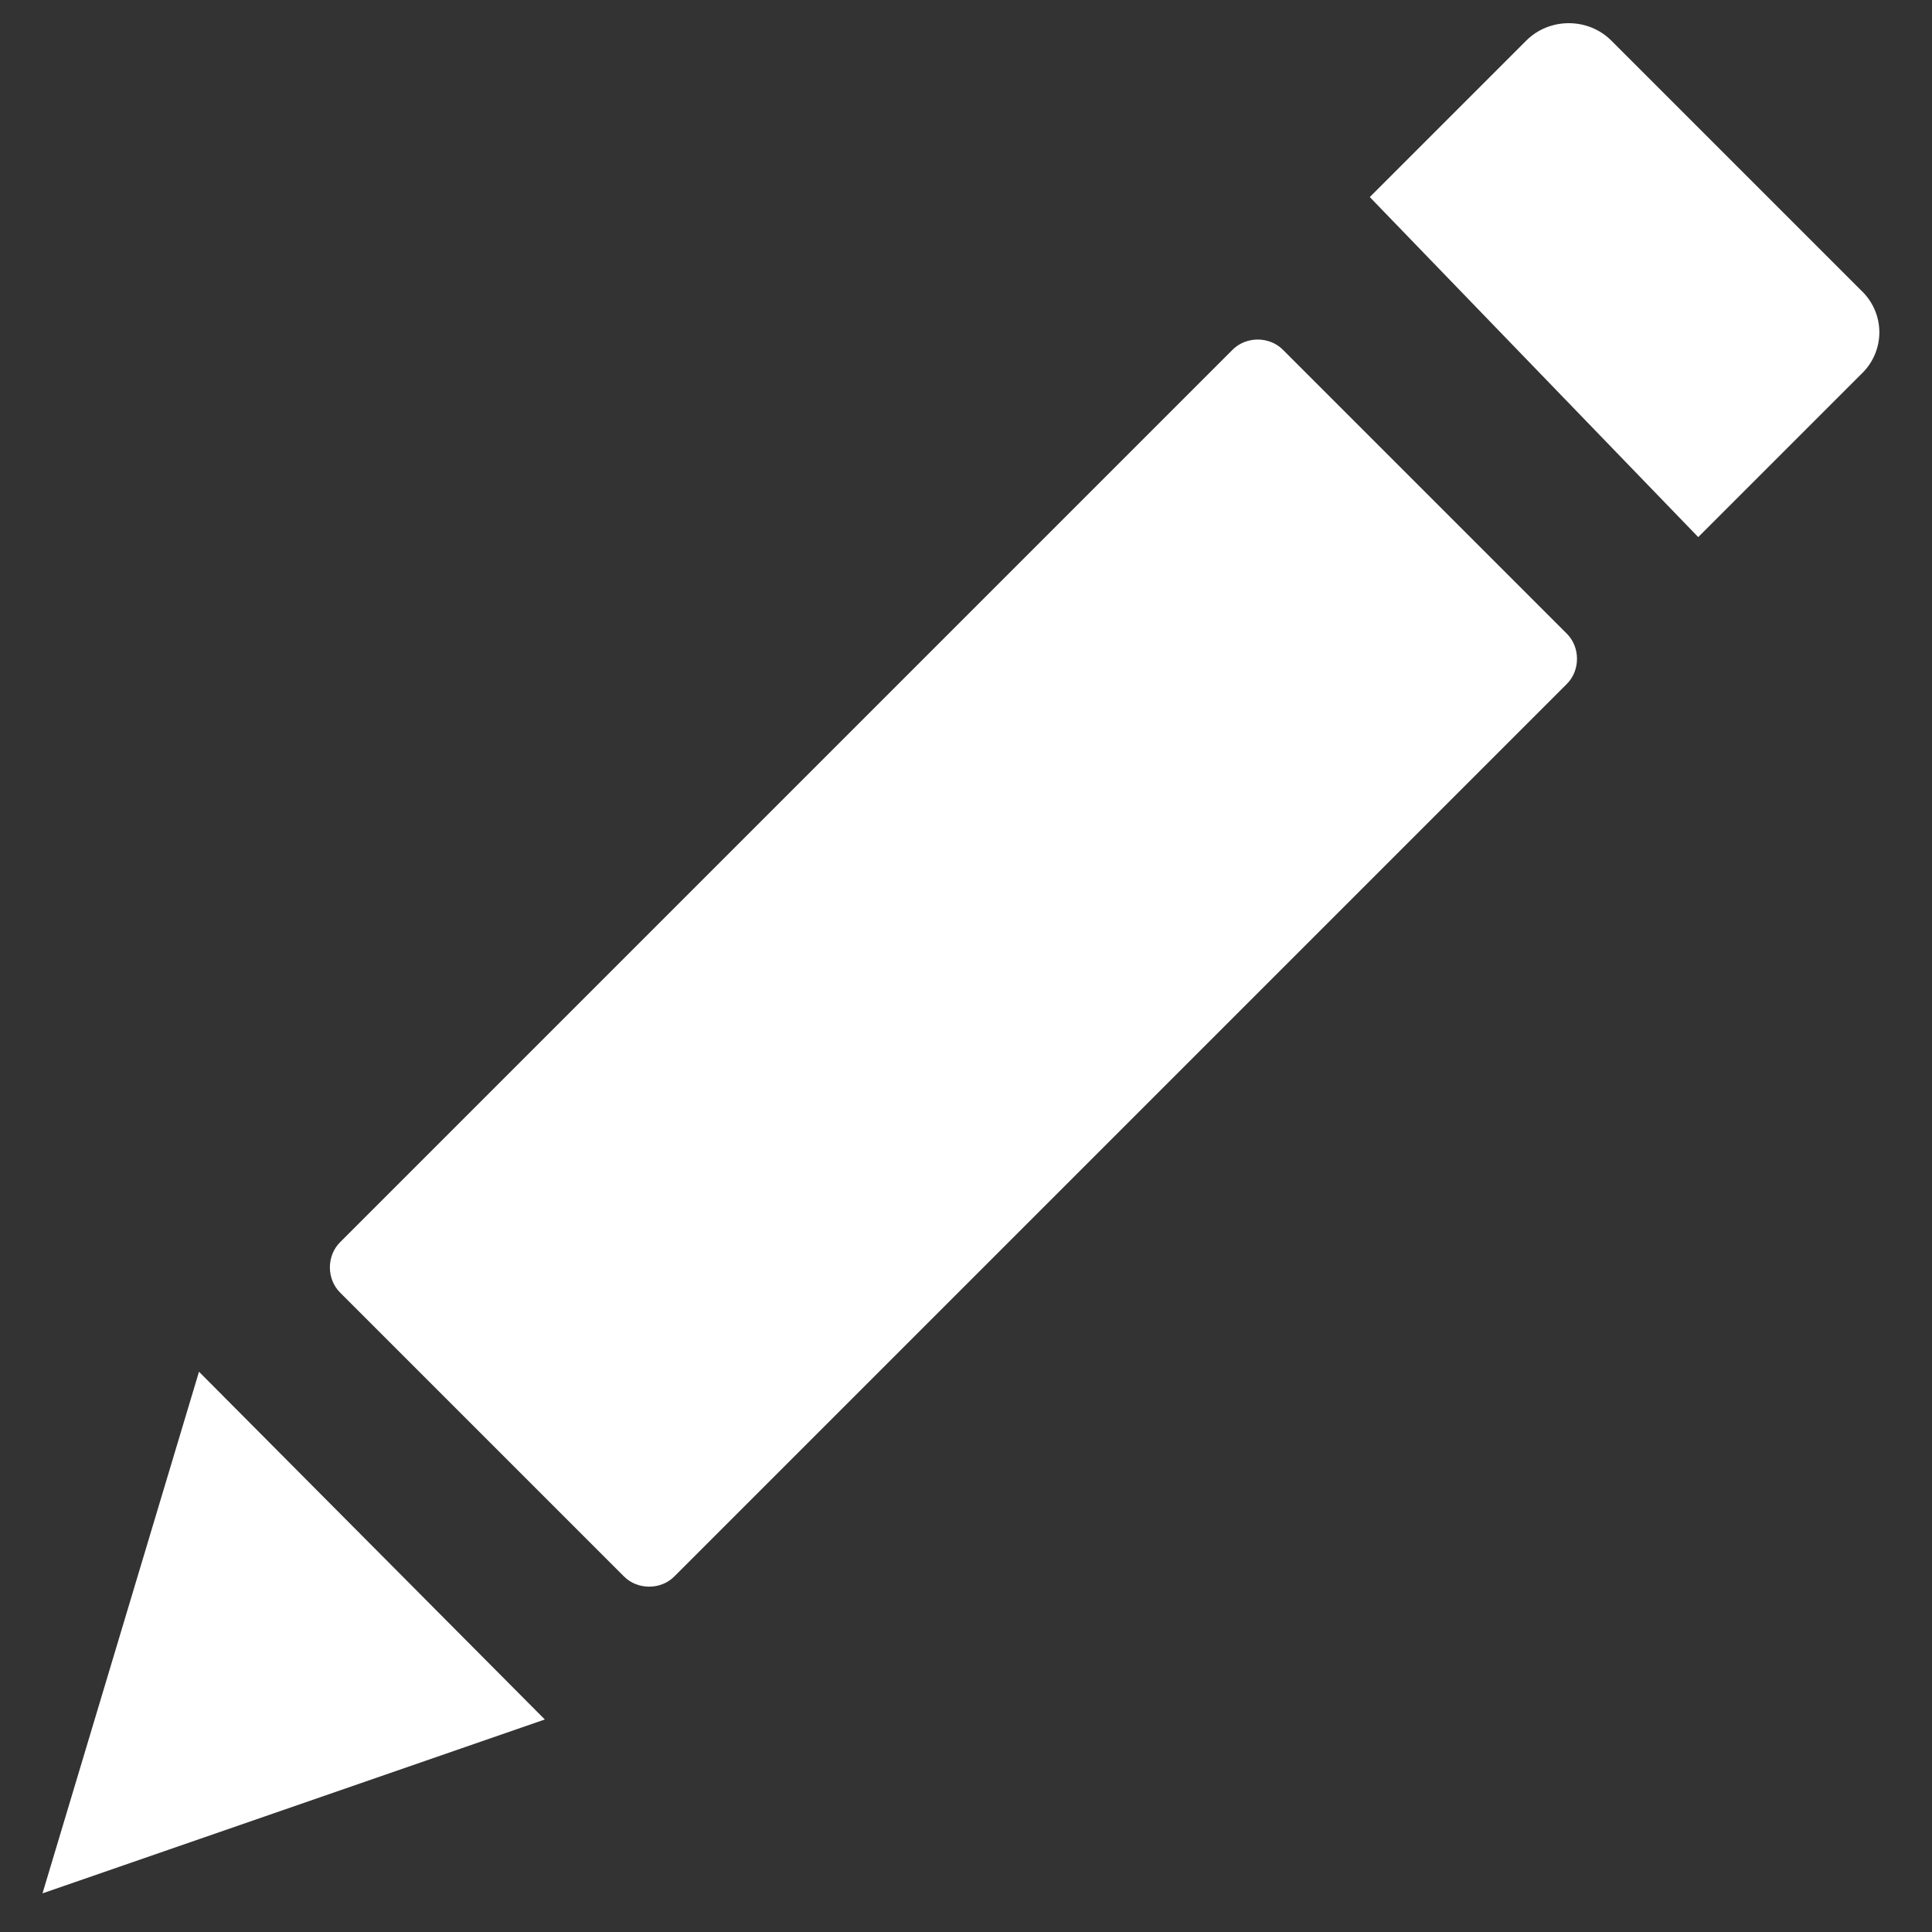 <?xml version="1.0" encoding="utf-8"?>
<!-- Generator: Adobe Illustrator 21.0.0, SVG Export Plug-In . SVG Version: 6.00 Build 0)  -->
<svg version="1.1" id="Layer_1" xmlns="http://www.w3.org/2000/svg" xmlns:xlink="http://www.w3.org/1999/xlink" x="0px" y="0px"
	 viewBox="0 0 100 100" style="enable-background:new 0 0 100 100;" xml:space="preserve">
<rect x="0" y="0" width="100" height="100" fill="#333333" stroke="none"/>
<g>
	<path d="M81.1,35.4L34.9,81.6c-0.7,0.7-1.9,0.7-2.6,0L17.6,66.9c-0.7-0.7-0.7-1.9,0-2.6l46.2-46.2c0.7-0.7,1.9-0.7,2.6,0l14.7,14.7
		C81.8,33.5,81.8,34.7,81.1,35.4z" fill="#ffffff"/>
	<g>
		<path d="M96.3,15L83.4,2.1c-1.2-1.2-3.2-1.2-4.4,0l-8.1,8.1l17,17.6l8.4-8.4C97.6,18.2,97.6,16.2,96.3,15z" fill="#ffffff"/>
	</g>
	<polygon points="10.3,71 28.2,89 2.2,98 	" style="fill:white;"/>
</g>
</svg>
